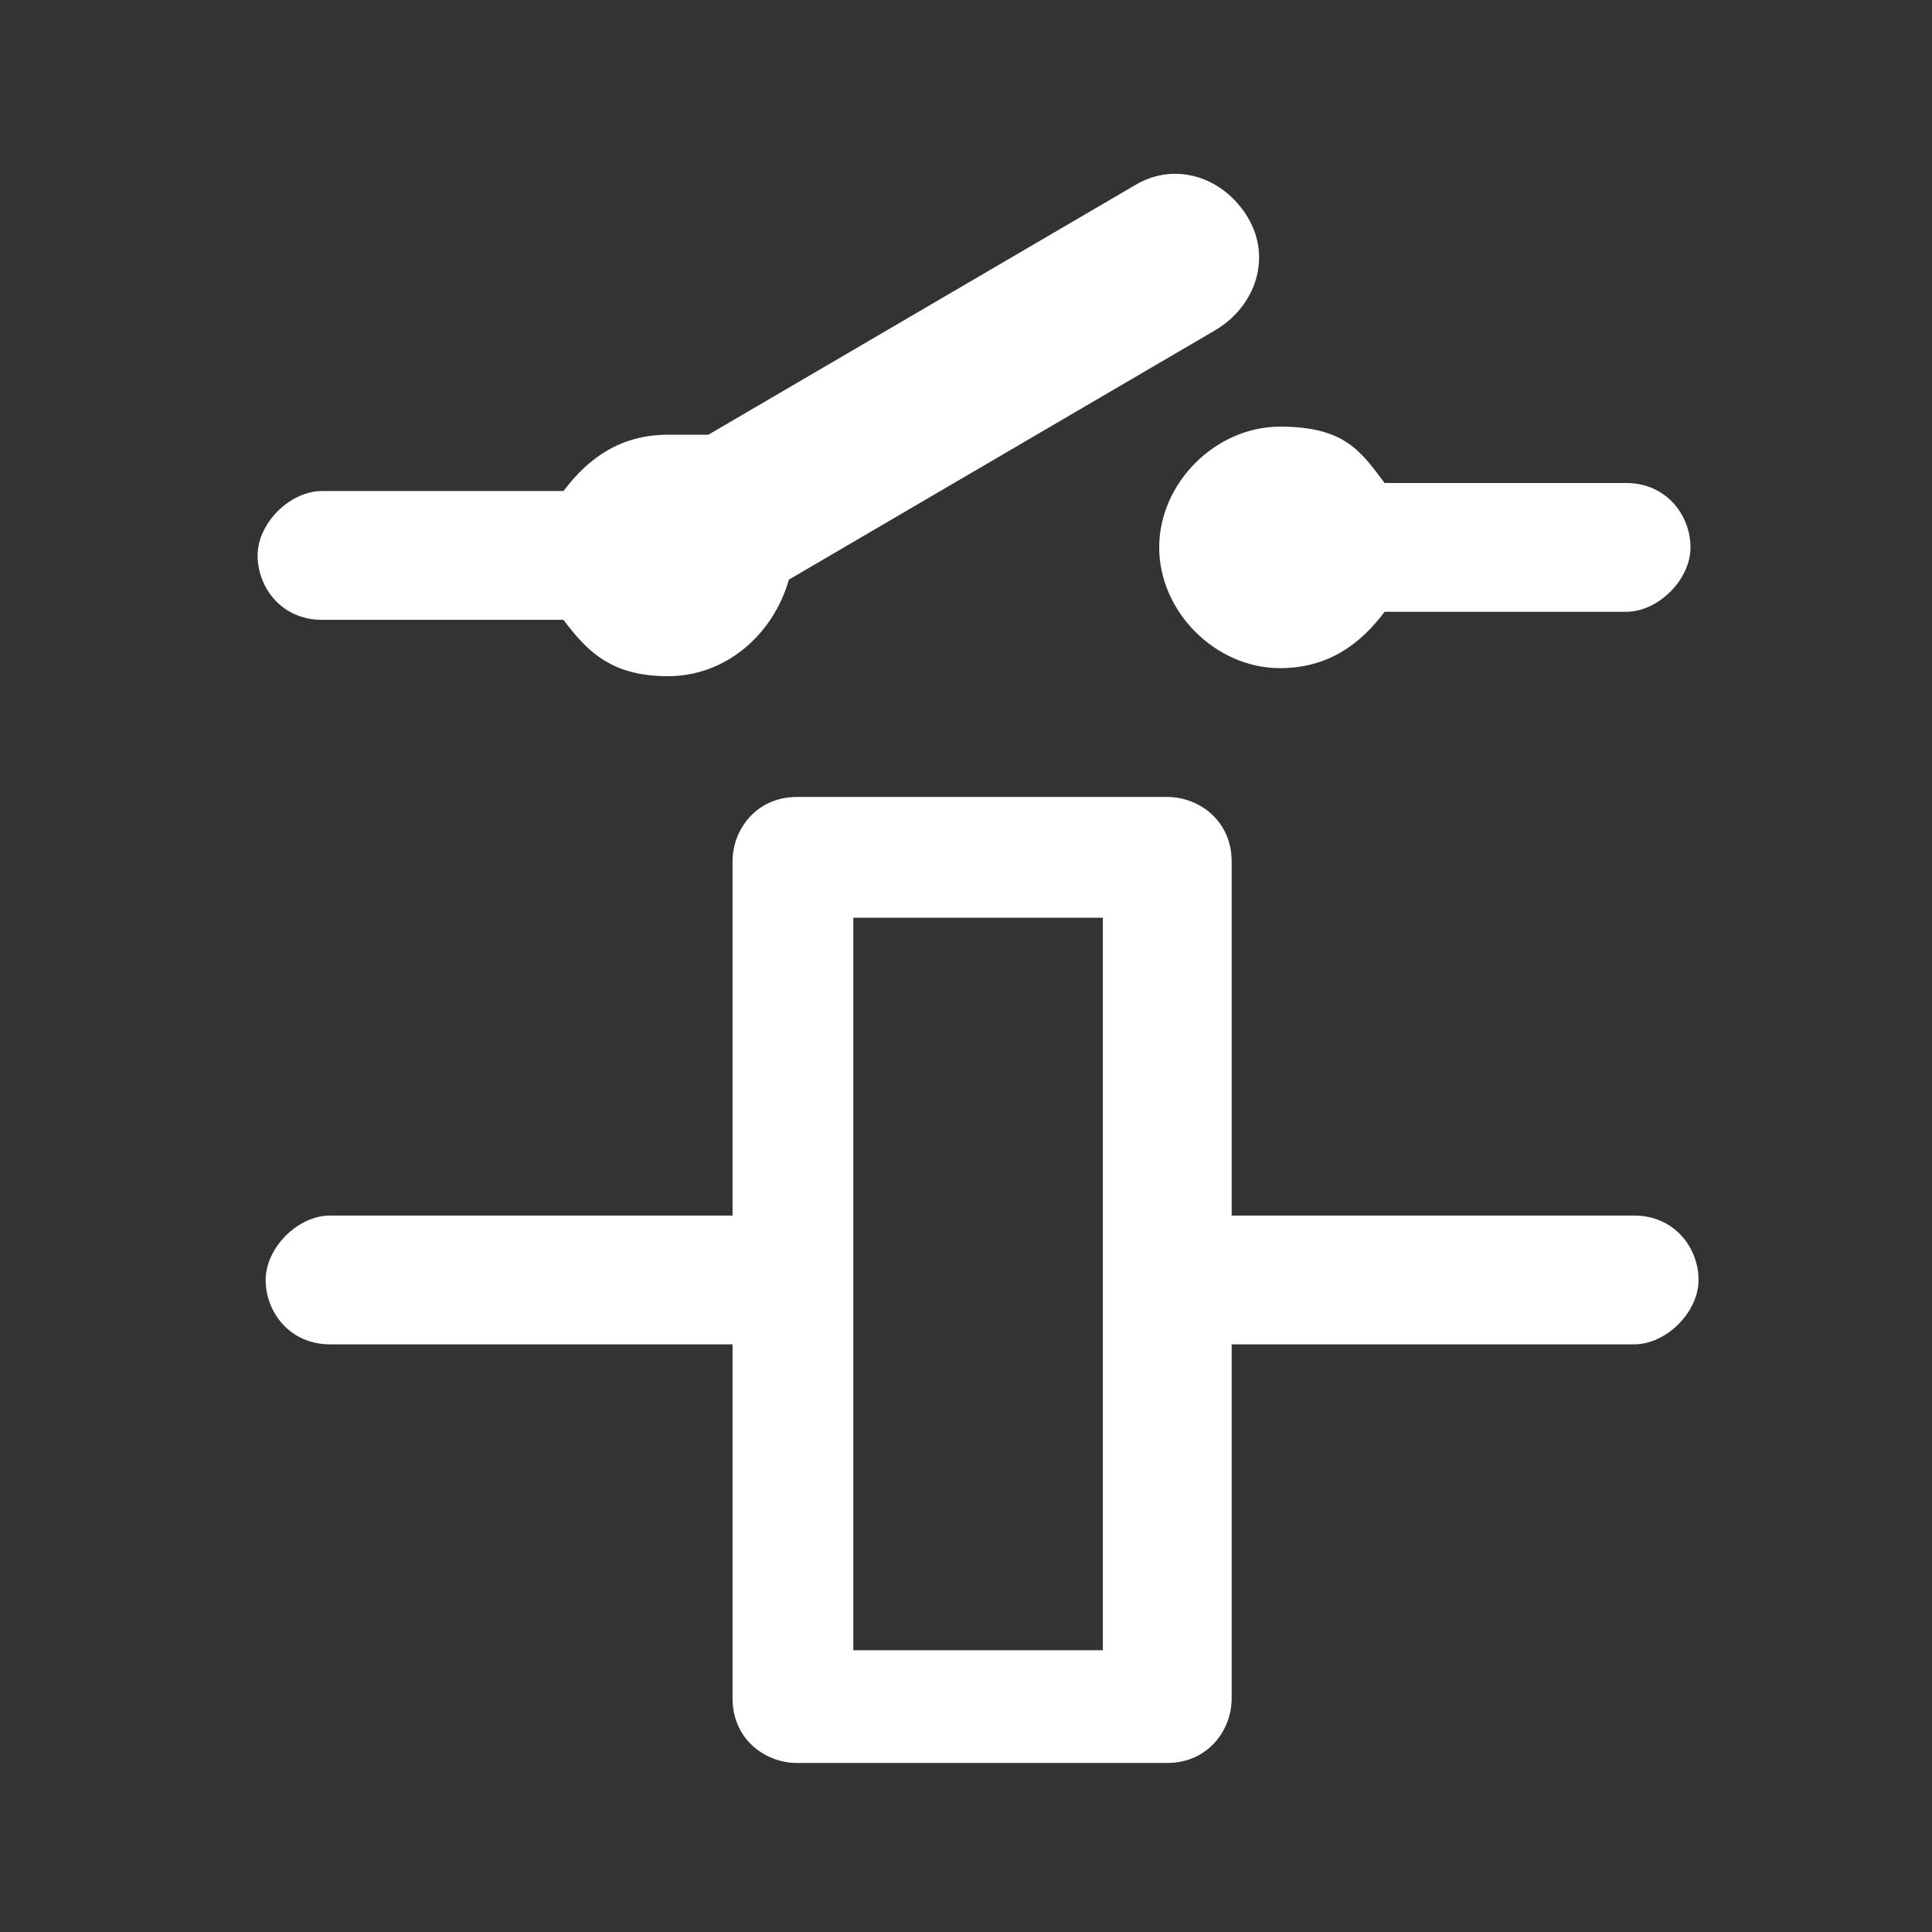 <?xml version="1.0" encoding="UTF-8"?>
<svg id="Vrstva_1" xmlns="http://www.w3.org/2000/svg" width="24" height="24" xmlns:xlink="http://www.w3.org/1999/xlink" xmlns:serif="http://www.serif.com/" version="1.1" viewBox="0 0 24 24">
  <rect x="0" y="0" width="24" height="24" fill="#333333" stroke="none"/>
  <!-- Generator: Adobe Illustrator 29.2.1, SVG Export Plug-In . SVG Version: 2.1.0 Build 116)  -->
  <defs>
    <style>
      .st0 {
        fill: none;
      }

      .st1 {
        fill: #fff;
        fill-rule: evenodd;
      }
    </style>
  </defs>
  <rect id="io-moduly" class="st0" width="24" height="24" serif:id="io moduly"/>
  <path class="st1" d="M9.1,16.7h-5c-.5,0-.8-.4-.8-.8s.4-.8.8-.8h5v-4.4c0-.4.3-.8.8-.8h4.6c.4,0,.8.3.8.8v4.4h5c.5,0,.8.4.8.8s-.4.8-.8.8h-5v4.4c0,.4-.3.8-.8.8h-4.6c-.4,0-.8-.3-.8-.8,0,0,0-4.4,0-4.4ZM10.6,11.4v9.1h3.1v-9.1s-3.1,0-3.1,0Z"/>
  <path class="st1" d="M9.8,7.2c-.2.7-.8,1.2-1.5,1.2s-1-.3-1.3-.7h-3c-.5,0-.8-.4-.8-.8s.4-.8.8-.8h3c.3-.4.7-.7,1.3-.7s.3,0,.5,0l5.3-3.1c.5-.3,1.1-.1,1.4.4.3.5.1,1.1-.4,1.4,0,0-5.3,3.1-5.3,3.1Z"/>
  <path class="st1" d="M17.2,6h3c.5,0,.8.4.8.8s-.4.8-.8.8h-3c-.3.4-.7.7-1.3.7-.8,0-1.5-.7-1.5-1.5s.7-1.5,1.5-1.5,1,.3,1.3.7Z"/>
</svg>